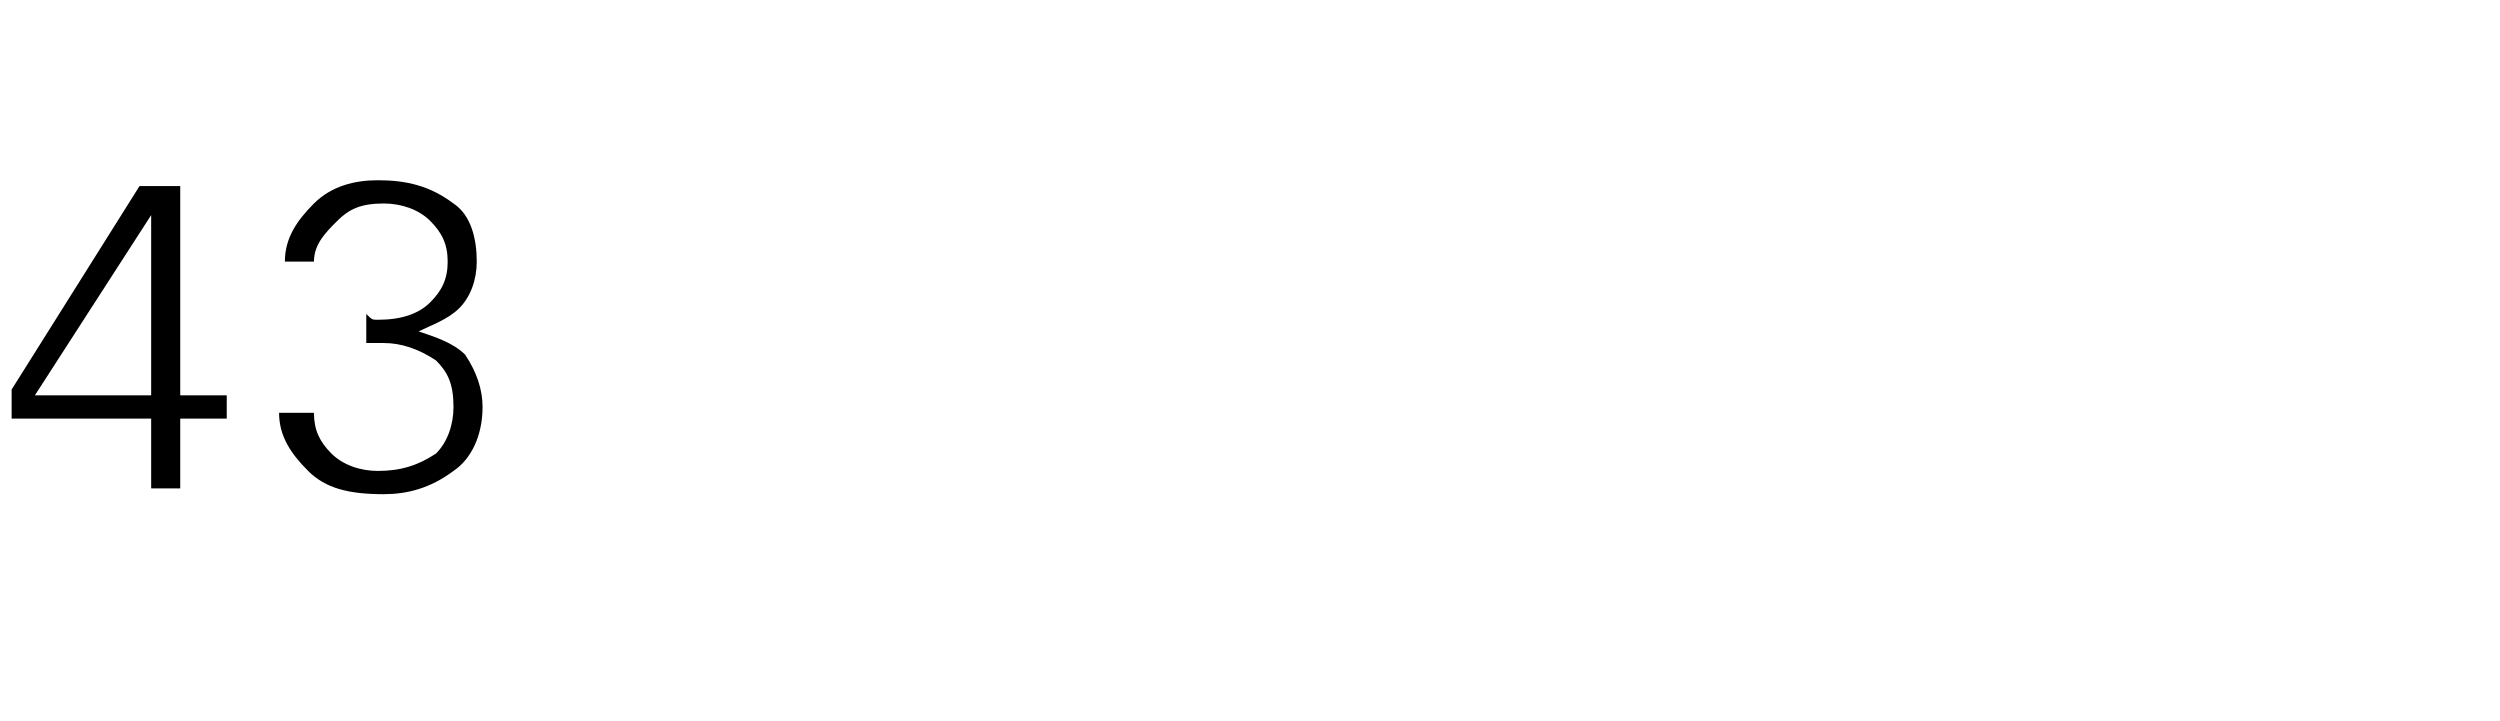 <?xml version="1.0" standalone="no"?><!DOCTYPE svg PUBLIC "-//W3C//DTD SVG 1.1//EN" "http://www.w3.org/Graphics/SVG/1.1/DTD/svg11.dtd"><svg xmlns="http://www.w3.org/2000/svg" version="1.1" width="43px" height="12.4px" viewBox="0 -3 43 12.4" style="top:-3px">  <desc>43</desc>  <defs/>  <g id="Polygon113889">    <path d="M 0.2 3.7 L 2.4 0.2 L 3.1 0.2 L 3.1 3.8 L 3.9 3.8 L 3.9 4.2 L 3.1 4.2 L 3.1 5.4 L 2.6 5.4 L 2.6 4.2 L 0.2 4.2 L 0.2 3.7 Z M 0.6 3.8 L 2.6 3.8 L 2.6 0.7 L 0.6 3.8 Z M 5.4 4.1 C 5.4 4.4 5.5 4.6 5.7 4.8 C 5.9 5 6.2 5.1 6.5 5.1 C 6.9 5.1 7.2 5 7.5 4.8 C 7.7 4.6 7.8 4.3 7.8 4 C 7.8 3.6 7.7 3.4 7.5 3.2 C 7.2 3 6.9 2.9 6.6 2.9 C 6.5 2.9 6.4 2.9 6.3 2.9 C 6.3 2.9 6.3 2.4 6.3 2.4 C 6.4 2.5 6.4 2.5 6.5 2.5 C 6.9 2.5 7.2 2.4 7.4 2.2 C 7.6 2 7.7 1.8 7.7 1.5 C 7.7 1.2 7.6 1 7.4 0.8 C 7.2 0.6 6.9 0.5 6.6 0.5 C 6.2 0.5 6 0.6 5.8 0.8 C 5.6 1 5.4 1.2 5.4 1.5 C 5.4 1.5 4.9 1.5 4.9 1.5 C 4.9 1.1 5.1 0.8 5.4 0.5 C 5.7 0.2 6.1 0.1 6.5 0.1 C 7 0.1 7.4 0.2 7.8 0.5 C 8.1 0.7 8.2 1.1 8.2 1.5 C 8.2 1.8 8.1 2.1 7.9 2.3 C 7.7 2.5 7.4 2.6 7.2 2.7 C 7.5 2.8 7.8 2.9 8 3.1 C 8.2 3.4 8.3 3.7 8.3 4 C 8.3 4.5 8.1 4.9 7.8 5.1 C 7.4 5.4 7 5.5 6.6 5.5 C 6 5.5 5.6 5.4 5.3 5.1 C 5 4.8 4.8 4.5 4.8 4.1 C 4.8 4.1 5.4 4.1 5.4 4.1 Z " stroke="none" fill="#000"/>  </g></svg>